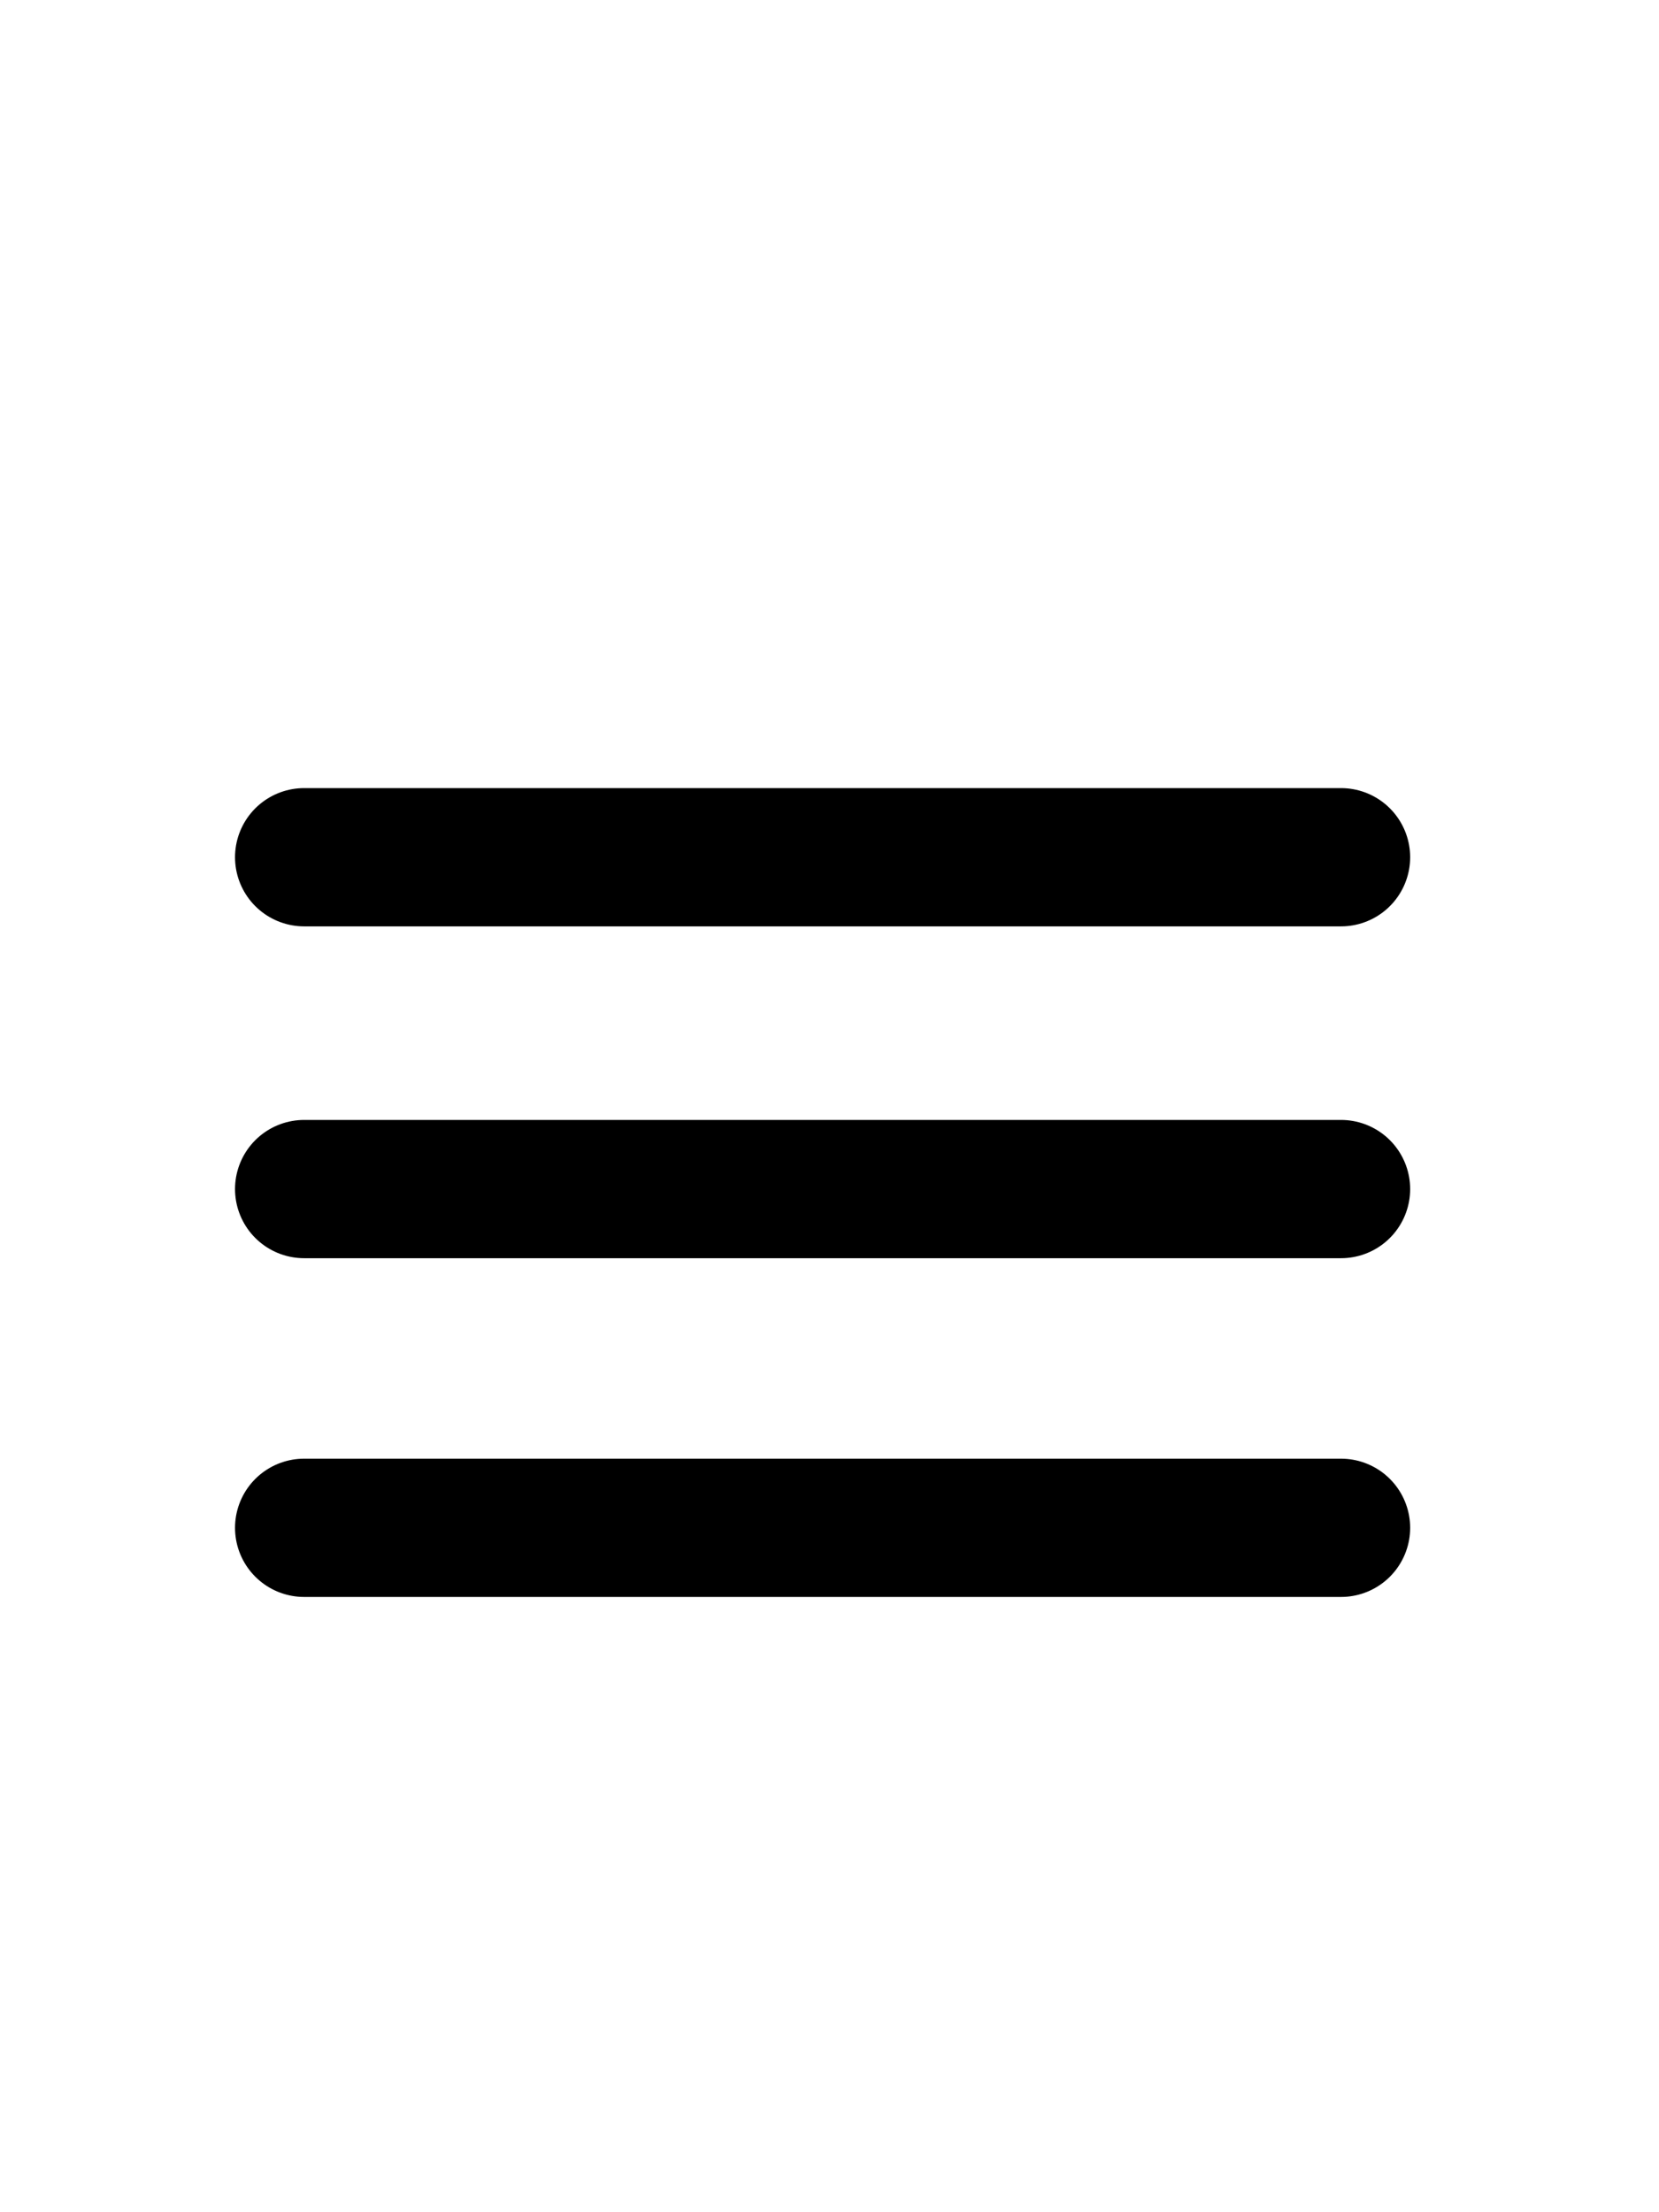 <?xml version="1.0" encoding="UTF-8"?>
<svg id="Layer_1" xmlns="http://www.w3.org/2000/svg" version="1.1" viewBox="0 0 24 32">
  <!-- Generator: Adobe Illustrator 29.8.1, SVG Export Plug-In . SVG Version: 2.1.1 Build 2)  -->
  <g id="Layer_2" display="none">
    <path d="M12,8c-2.7,0-3,0-4.2.1-1.1,0-1.8.2-2.4.4-.7.3-1.2.6-1.8,1.1-.6.6-.9,1.1-1.1,1.8-.2.7-.4,1.4-.4,2.4v8.3c0,1.1.2,1.8.4,2.4.2.7.6,1.2,1.1,1.8s1.1.9,1.8,1.1,1.3.4,2.4.4,1.5.2,4.2.2,3.1,0,4.1-.1c1.1,0,1.8-.2,2.4-.4.7-.2,1.2-.6,1.8-1.1s.9-1.1,1.1-1.8c.2-.7.4-1.3.4-2.4s.1-1.4.1-4.1,0-3.1-.1-4.1c0-1.1-.2-1.8-.4-2.4-.2-.7-.6-1.2-1.1-1.8s-1.1-.9-1.8-1.1c-.7-.2-1.3-.4-2.4-.4-1-.3-1.4-.3-4.1-.3h0ZM12,9.9c2.7,0,3,0,4,.1,1,0,1.6.2,1.9.3.4.2.8.4,1.1.8.3.3.6.7.8,1.1.1.3.3.9.3,1.9s.1,1.3.1,4,0,3-.1,4c0,1-.2,1.6-.3,1.9-.2.4-.4.8-.8,1.1-.3.3-.7.6-1.1.8-.4.1-.9.3-1.9.3s-1.3.1-4,.1-3,0-4-.1c-1,0-1.6-.2-1.9-.3-.4-.2-.8-.4-1.1-.8-.3-.3-.6-.7-.8-1.1,0-.3-.3-.9-.3-1.9v-8c0-1.1.2-1.7.3-2,.2-.5.4-.8.8-1.1.3-.3.7-.6,1.1-.8.3,0,.9-.3,1.9-.3h4" fill="#7d7d7d"/>
    <path d="M12,21.3c-1.9,0-3.3-1.4-3.3-3.3s1.4-3.3,3.3-3.3,3.3,1.4,3.3,3.3-1.5,3.3-3.3,3.3h0ZM12,12.9c-2.9,0-5.1,2.3-5.1,5.1s2.3,5.1,5.1,5.1,5.1-2.3,5.1-5.1-2.3-5.1-5.1-5.1h0Z" fill="#7d7d7d"/>
    <path d="M18.5,12.6c0,.7-.6,1.2-1.2,1.2s-1.2-.6-1.2-1.2.6-1.2,1.2-1.2,1.2.6,1.2,1.2h0Z" fill="#7d7d7d"/>
  </g>
  <g id="Layer_4">
    <line x1="19.4" y1="12.4" x2="4.4" y2="12.4" fill="none" stroke="#000" stroke-linecap="round" stroke-miterlimit="10" stroke-width="2"/>
    <line x1="19.4" y1="17.2" x2="4.4" y2="17.2" fill="none" stroke="#000" stroke-linecap="round" stroke-miterlimit="10" stroke-width="2"/>
    <line x1="19.4" y1="22.1" x2="4.4" y2="22.1" fill="none" stroke="#000" stroke-linecap="round" stroke-miterlimit="10" stroke-width="2"/>
  </g>
</svg>